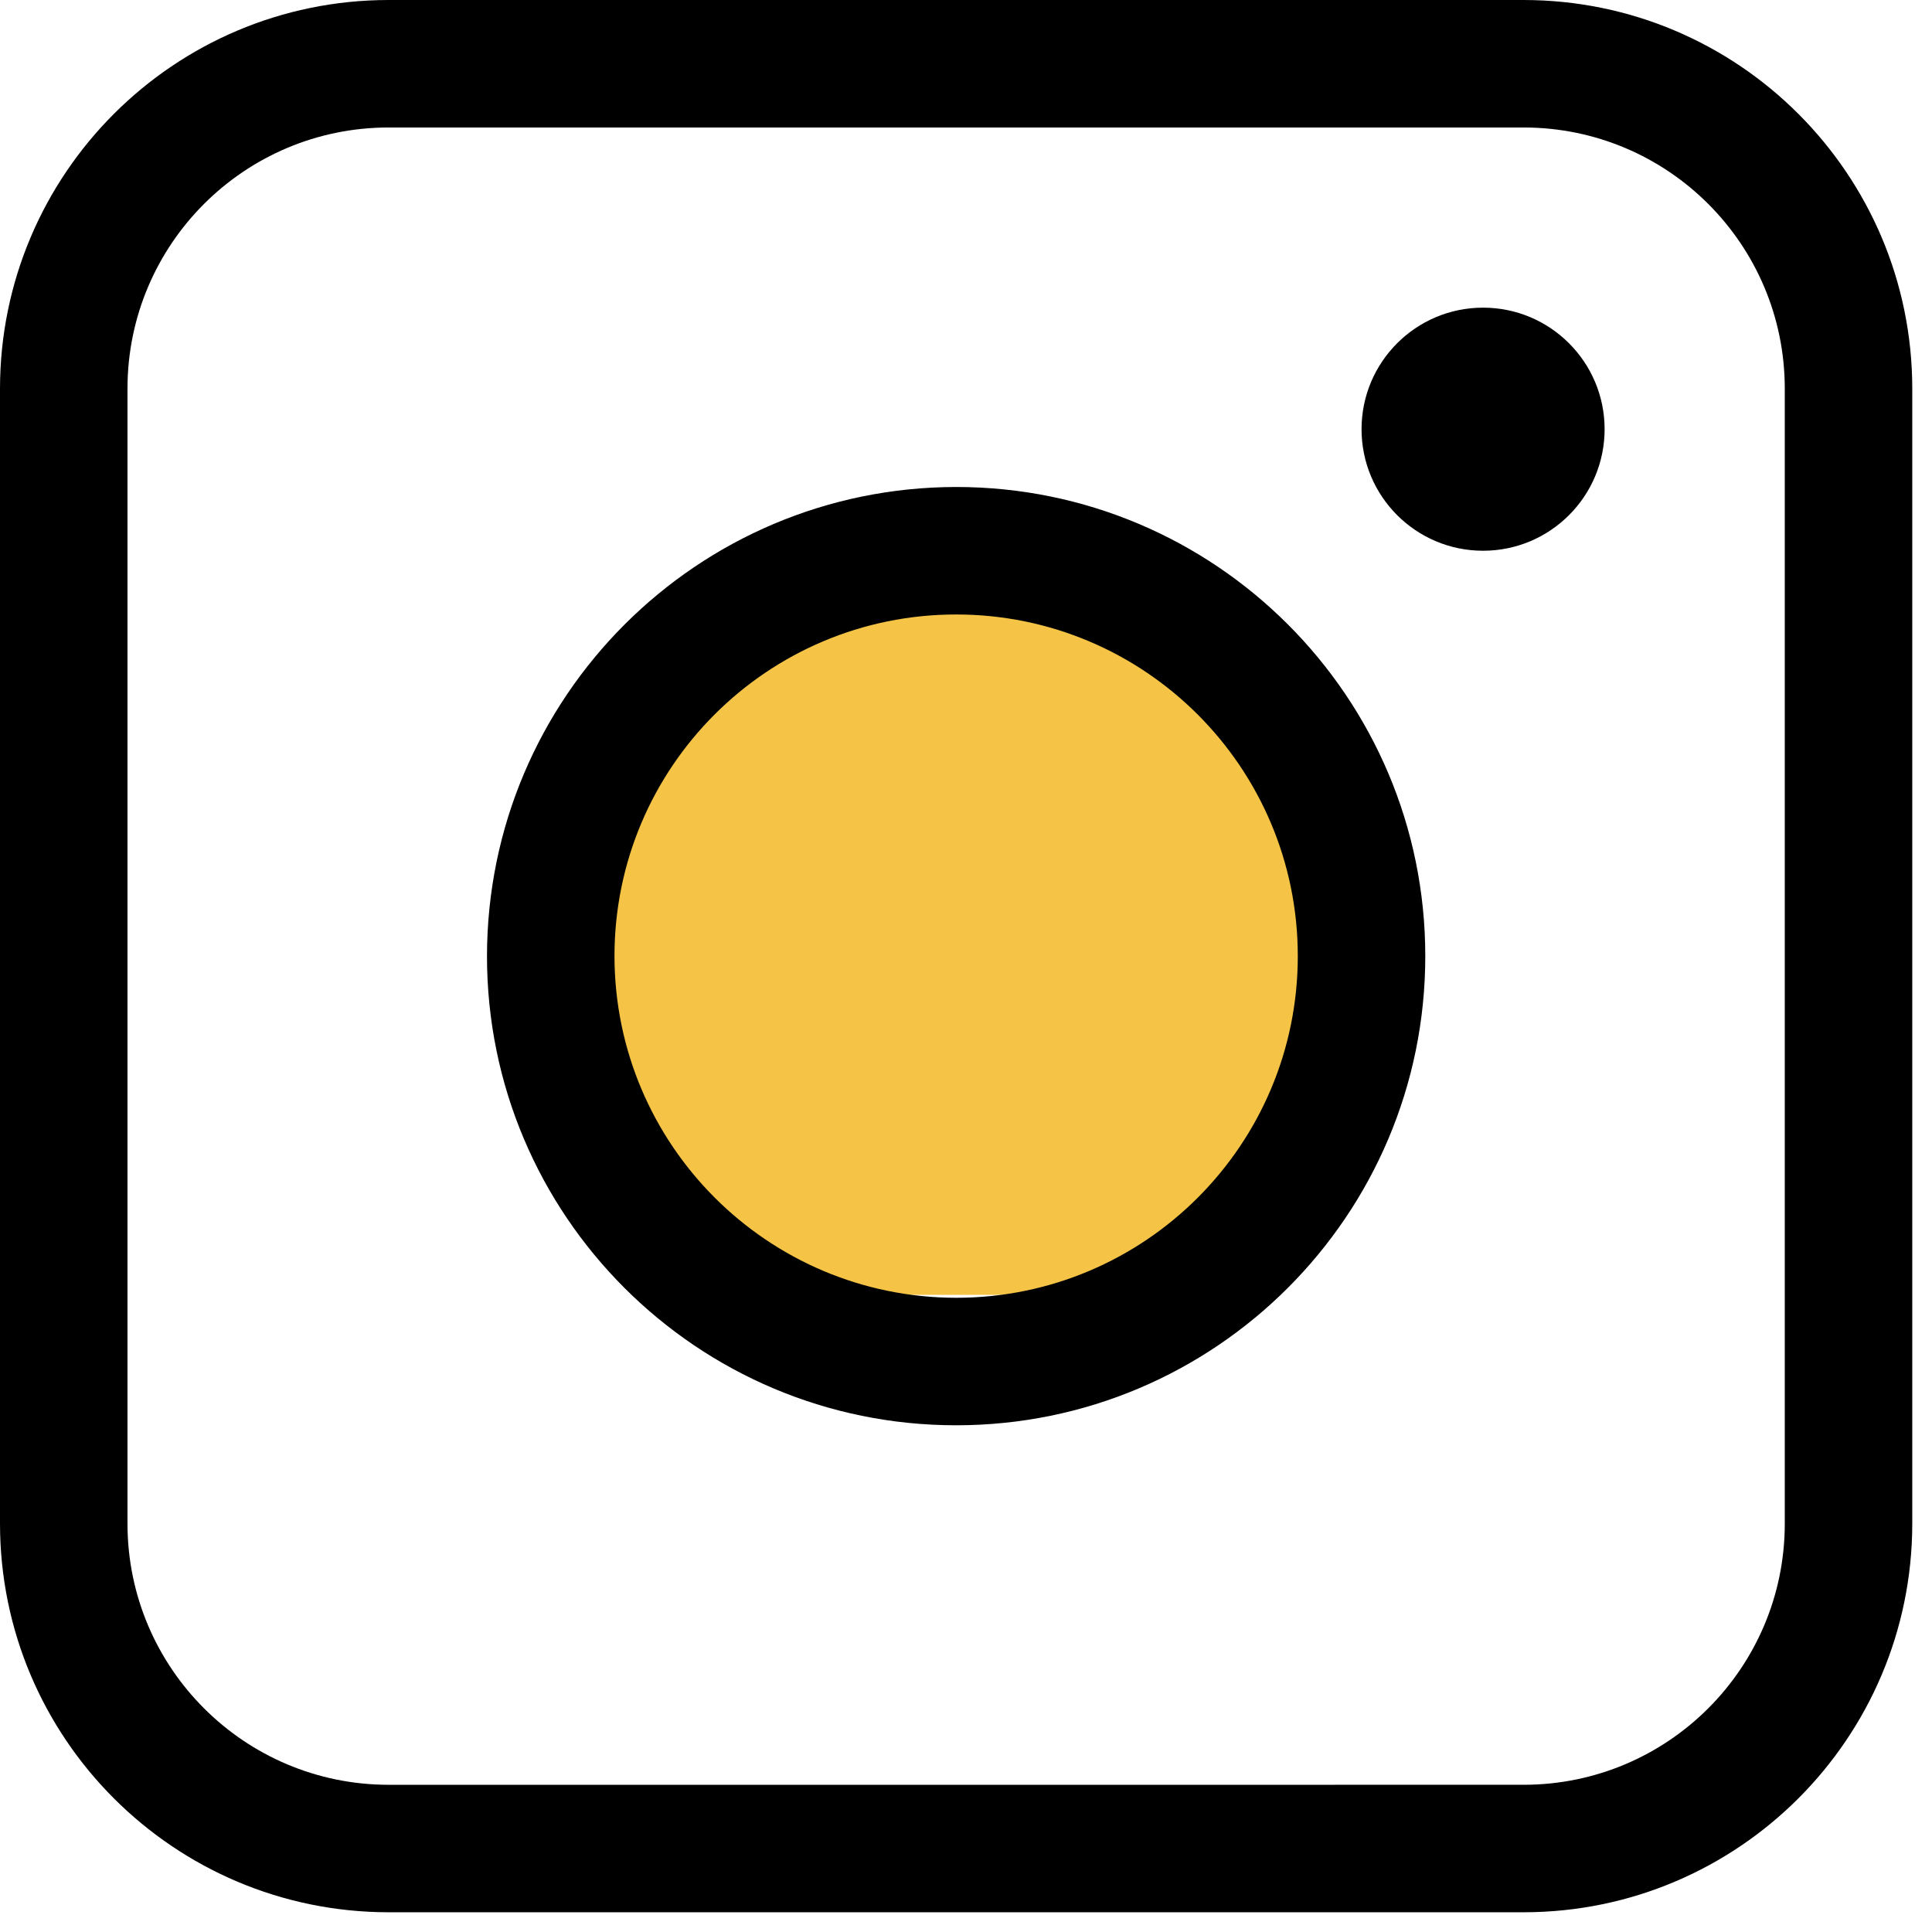 <svg width="94" height="94" viewBox="0 0 94 94" fill="none" xmlns="http://www.w3.org/2000/svg">
<rect x="29" y="28" width="35" height="35" rx="11" fill="#F5C446"/>
<path d="M18.898 9.08095e-05H74.142C84.575 0.012 93.028 8.465 93.04 18.896V74.142C93.028 84.575 84.575 93.028 74.144 93.04H18.898C8.465 93.028 0.012 84.575 0 74.144V18.898C0.012 8.465 8.465 0.012 18.896 0H18.897L18.898 9.08095e-05ZM74.142 86.837C81.151 86.83 86.83 81.151 86.837 74.143V18.898C86.83 11.889 81.151 6.21 74.143 6.203H18.898C11.889 6.21 6.21 11.889 6.203 18.897V74.143C6.21 81.151 11.889 86.83 18.897 86.838H18.898L74.142 86.837ZM46.52 23.694C59.126 23.694 69.346 33.914 69.346 46.52C69.346 59.126 59.126 69.346 46.52 69.346C33.914 69.346 23.694 59.127 23.694 46.52C23.708 33.919 33.919 23.709 46.519 23.694H46.52V23.694ZM46.52 63.143C55.701 63.143 63.143 55.701 63.143 46.52C63.143 37.339 55.701 29.897 46.52 29.897C37.339 29.897 29.897 37.339 29.897 46.52C29.909 55.696 37.344 63.132 46.519 63.143H46.52ZM78.071 20.882C78.071 24.148 75.424 26.796 72.158 26.796C68.892 26.796 66.245 24.148 66.245 20.882C66.245 17.617 68.892 14.969 72.158 14.969C75.423 14.969 78.071 17.617 78.071 20.882Z" fill="black"/>
</svg>
